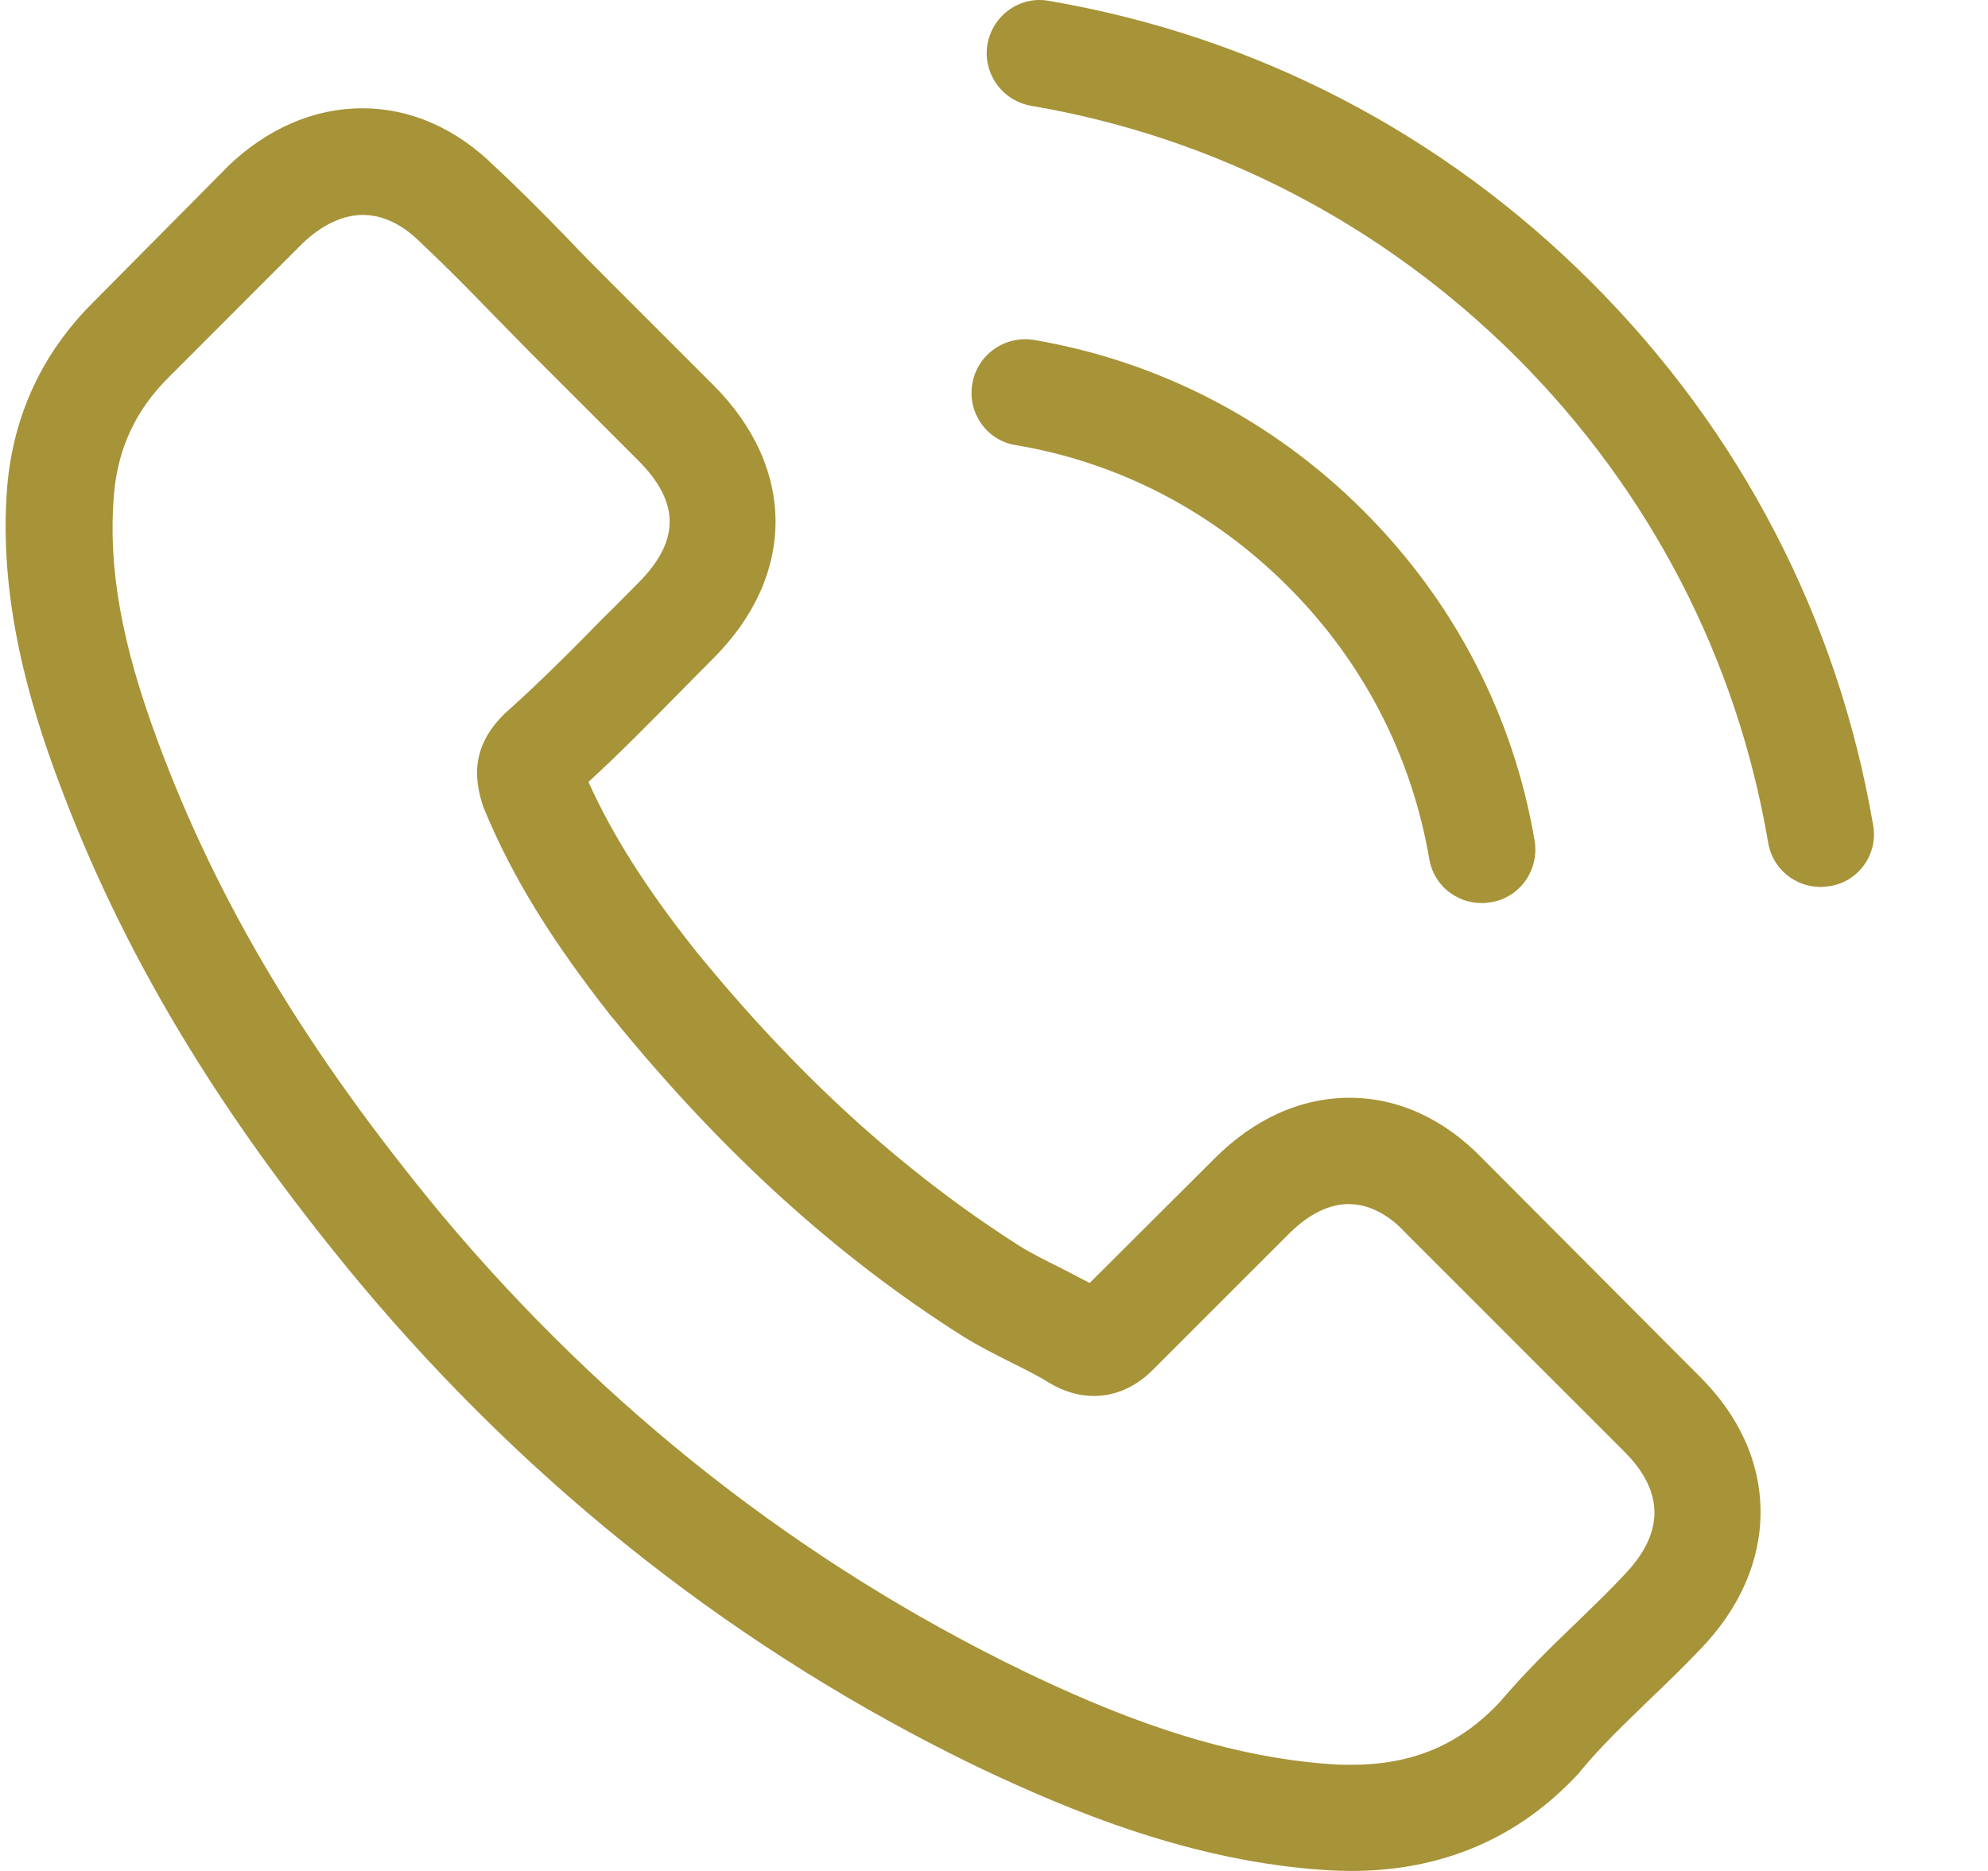 <svg width="17" height="16" viewBox="0 0 17 16" fill="none" xmlns="http://www.w3.org/2000/svg">
<path d="M12.681 9.912C12.354 9.571 11.958 9.388 11.54 9.388C11.124 9.388 10.726 9.567 10.385 9.908L9.318 10.972C9.23 10.925 9.142 10.881 9.058 10.837C8.936 10.776 8.821 10.719 8.723 10.658C7.724 10.023 6.815 9.196 5.944 8.125C5.522 7.592 5.238 7.143 5.032 6.687C5.309 6.433 5.566 6.17 5.816 5.917C5.91 5.822 6.005 5.724 6.1 5.63C6.809 4.921 6.809 4.002 6.1 3.293L5.178 2.371C5.073 2.266 4.965 2.158 4.864 2.05C4.661 1.841 4.448 1.625 4.229 1.422C3.901 1.098 3.51 0.926 3.098 0.926C2.686 0.926 2.287 1.098 1.949 1.422C1.946 1.426 1.946 1.426 1.943 1.429L0.795 2.587C0.362 3.019 0.116 3.546 0.062 4.157C-0.019 5.143 0.271 6.062 0.494 6.663C1.041 8.139 1.858 9.506 3.077 10.972C4.556 12.738 6.336 14.133 8.369 15.115C9.146 15.483 10.182 15.919 11.341 15.993C11.411 15.997 11.486 16 11.553 16C12.333 16 12.988 15.72 13.502 15.163C13.505 15.156 13.512 15.152 13.515 15.146C13.691 14.933 13.893 14.741 14.106 14.534C14.251 14.396 14.4 14.251 14.545 14.099C14.879 13.751 15.055 13.346 15.055 12.931C15.055 12.512 14.876 12.11 14.535 11.772L12.681 9.912ZM13.89 13.467C13.887 13.467 13.887 13.471 13.89 13.467C13.758 13.609 13.623 13.738 13.478 13.879C13.258 14.089 13.036 14.308 12.826 14.555C12.485 14.919 12.083 15.092 11.557 15.092C11.506 15.092 11.452 15.092 11.401 15.088C10.398 15.024 9.466 14.633 8.767 14.298C6.856 13.373 5.178 12.059 3.783 10.395C2.632 9.007 1.862 7.723 1.352 6.346C1.038 5.505 0.923 4.85 0.974 4.232C1.007 3.837 1.159 3.509 1.44 3.229L2.591 2.077C2.756 1.922 2.932 1.838 3.104 1.838C3.317 1.838 3.489 1.966 3.597 2.074C3.601 2.077 3.604 2.081 3.607 2.084C3.813 2.277 4.009 2.476 4.215 2.689C4.32 2.797 4.428 2.905 4.536 3.016L5.458 3.938C5.816 4.296 5.816 4.627 5.458 4.985C5.36 5.083 5.266 5.181 5.168 5.275C4.884 5.566 4.614 5.836 4.32 6.099C4.313 6.106 4.306 6.109 4.303 6.116C4.013 6.406 4.067 6.69 4.127 6.883C4.131 6.893 4.134 6.903 4.138 6.913C4.377 7.494 4.715 8.041 5.228 8.693L5.232 8.696C6.164 9.844 7.146 10.739 8.23 11.425C8.369 11.512 8.511 11.583 8.646 11.651C8.767 11.711 8.882 11.769 8.98 11.83C8.994 11.836 9.007 11.847 9.021 11.853C9.135 11.911 9.243 11.938 9.355 11.938C9.635 11.938 9.811 11.762 9.868 11.705L11.023 10.55C11.138 10.435 11.32 10.297 11.533 10.297C11.742 10.297 11.915 10.428 12.019 10.543C12.023 10.546 12.023 10.546 12.026 10.55L13.887 12.411C14.234 12.755 14.234 13.11 13.89 13.467Z" fill="#A79338"/>
<path d="M8.683 3.806C9.568 3.954 10.371 4.373 11.013 5.015C11.655 5.656 12.07 6.46 12.222 7.345C12.259 7.568 12.451 7.723 12.671 7.723C12.698 7.723 12.722 7.72 12.749 7.716C12.998 7.676 13.164 7.439 13.123 7.189C12.941 6.119 12.435 5.143 11.661 4.37C10.888 3.596 9.912 3.09 8.842 2.907C8.592 2.867 8.359 3.032 8.315 3.279C8.271 3.525 8.433 3.765 8.683 3.806Z" fill="#A79338"/>
<path d="M16.018 7.058C15.717 5.295 14.887 3.691 13.61 2.415C12.334 1.138 10.73 0.307 8.967 0.007C8.72 -0.037 8.488 0.132 8.444 0.378C8.403 0.628 8.569 0.861 8.818 0.905C10.392 1.172 11.827 1.918 12.969 3.056C14.11 4.198 14.853 5.633 15.12 7.206C15.157 7.429 15.349 7.585 15.569 7.585C15.596 7.585 15.619 7.581 15.646 7.578C15.893 7.541 16.062 7.304 16.018 7.058Z" fill="#A79338"/>
</svg>
